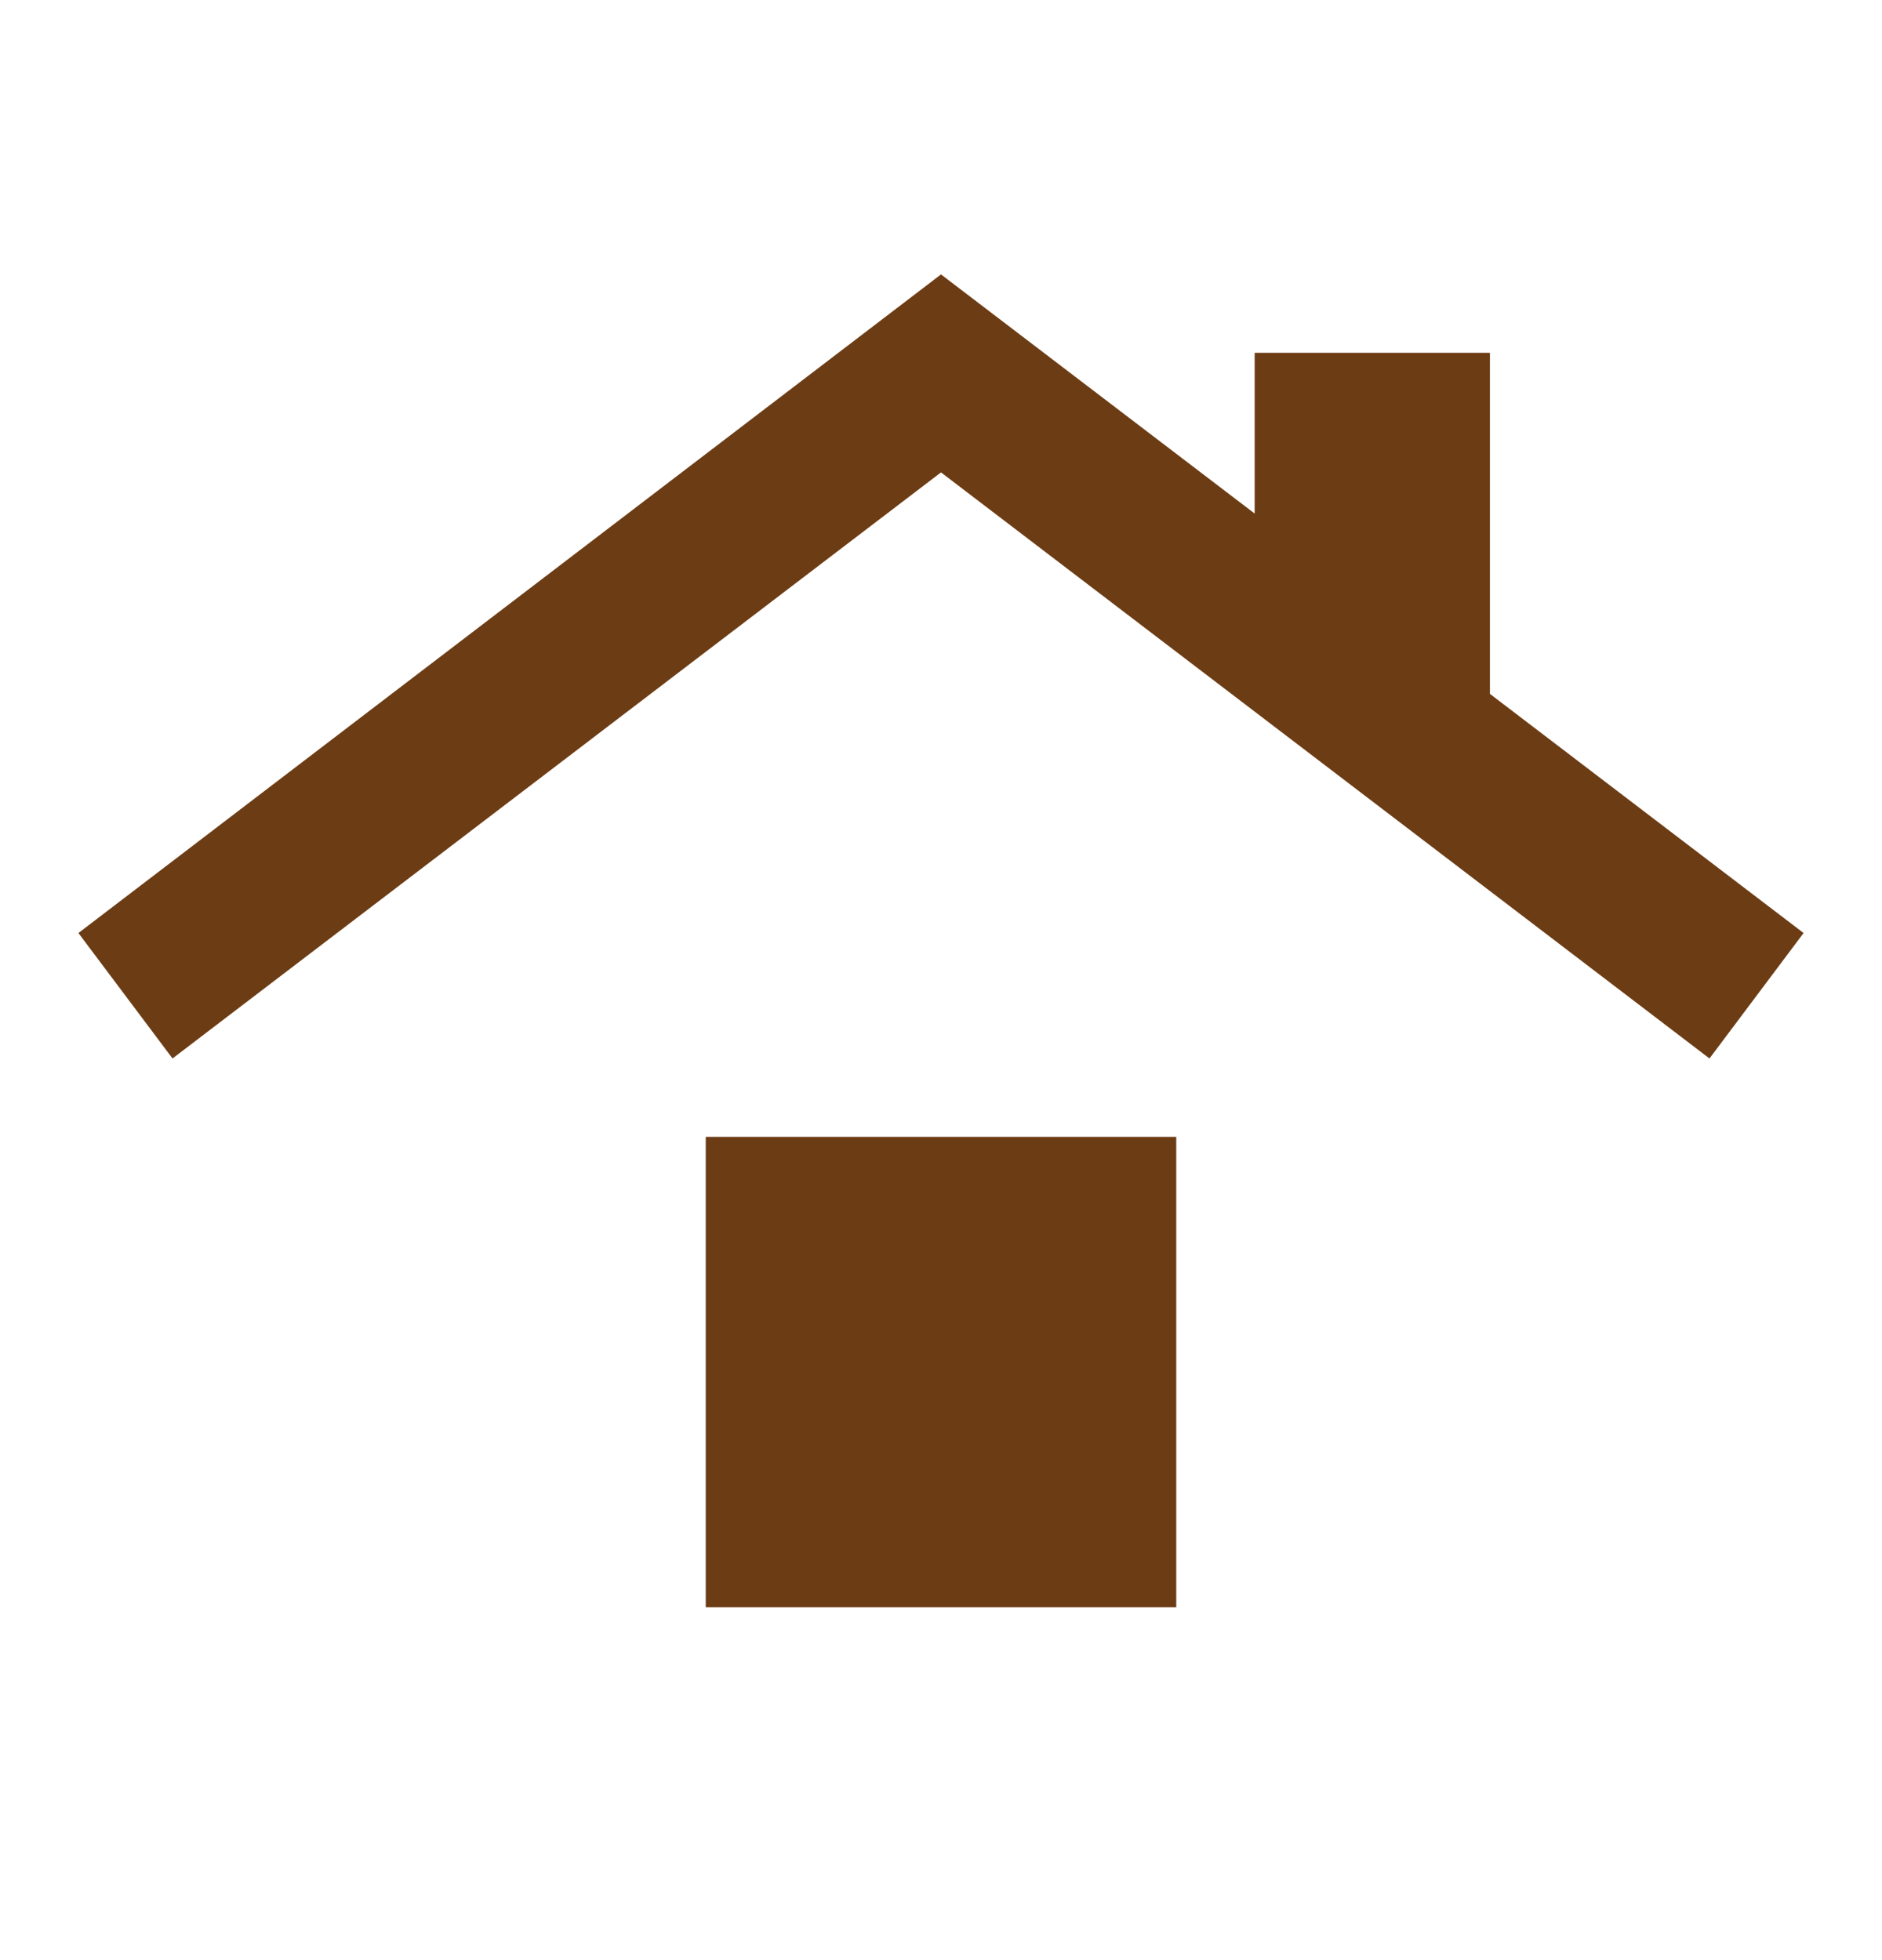 <?xml version="1.0" encoding="UTF-8"?> <svg xmlns="http://www.w3.org/2000/svg" width="24" height="25" viewBox="0 0 24 25" fill="none"><path d="M9 20.5V14.5H15V20.5H9ZM2.2 13.5L1 11.9L12 3.5L16 6.55V4.5H19V8.85L23 11.9L21.8 13.5L12 6.025L2.2 13.5Z" fill="#6C3C14"></path></svg> 